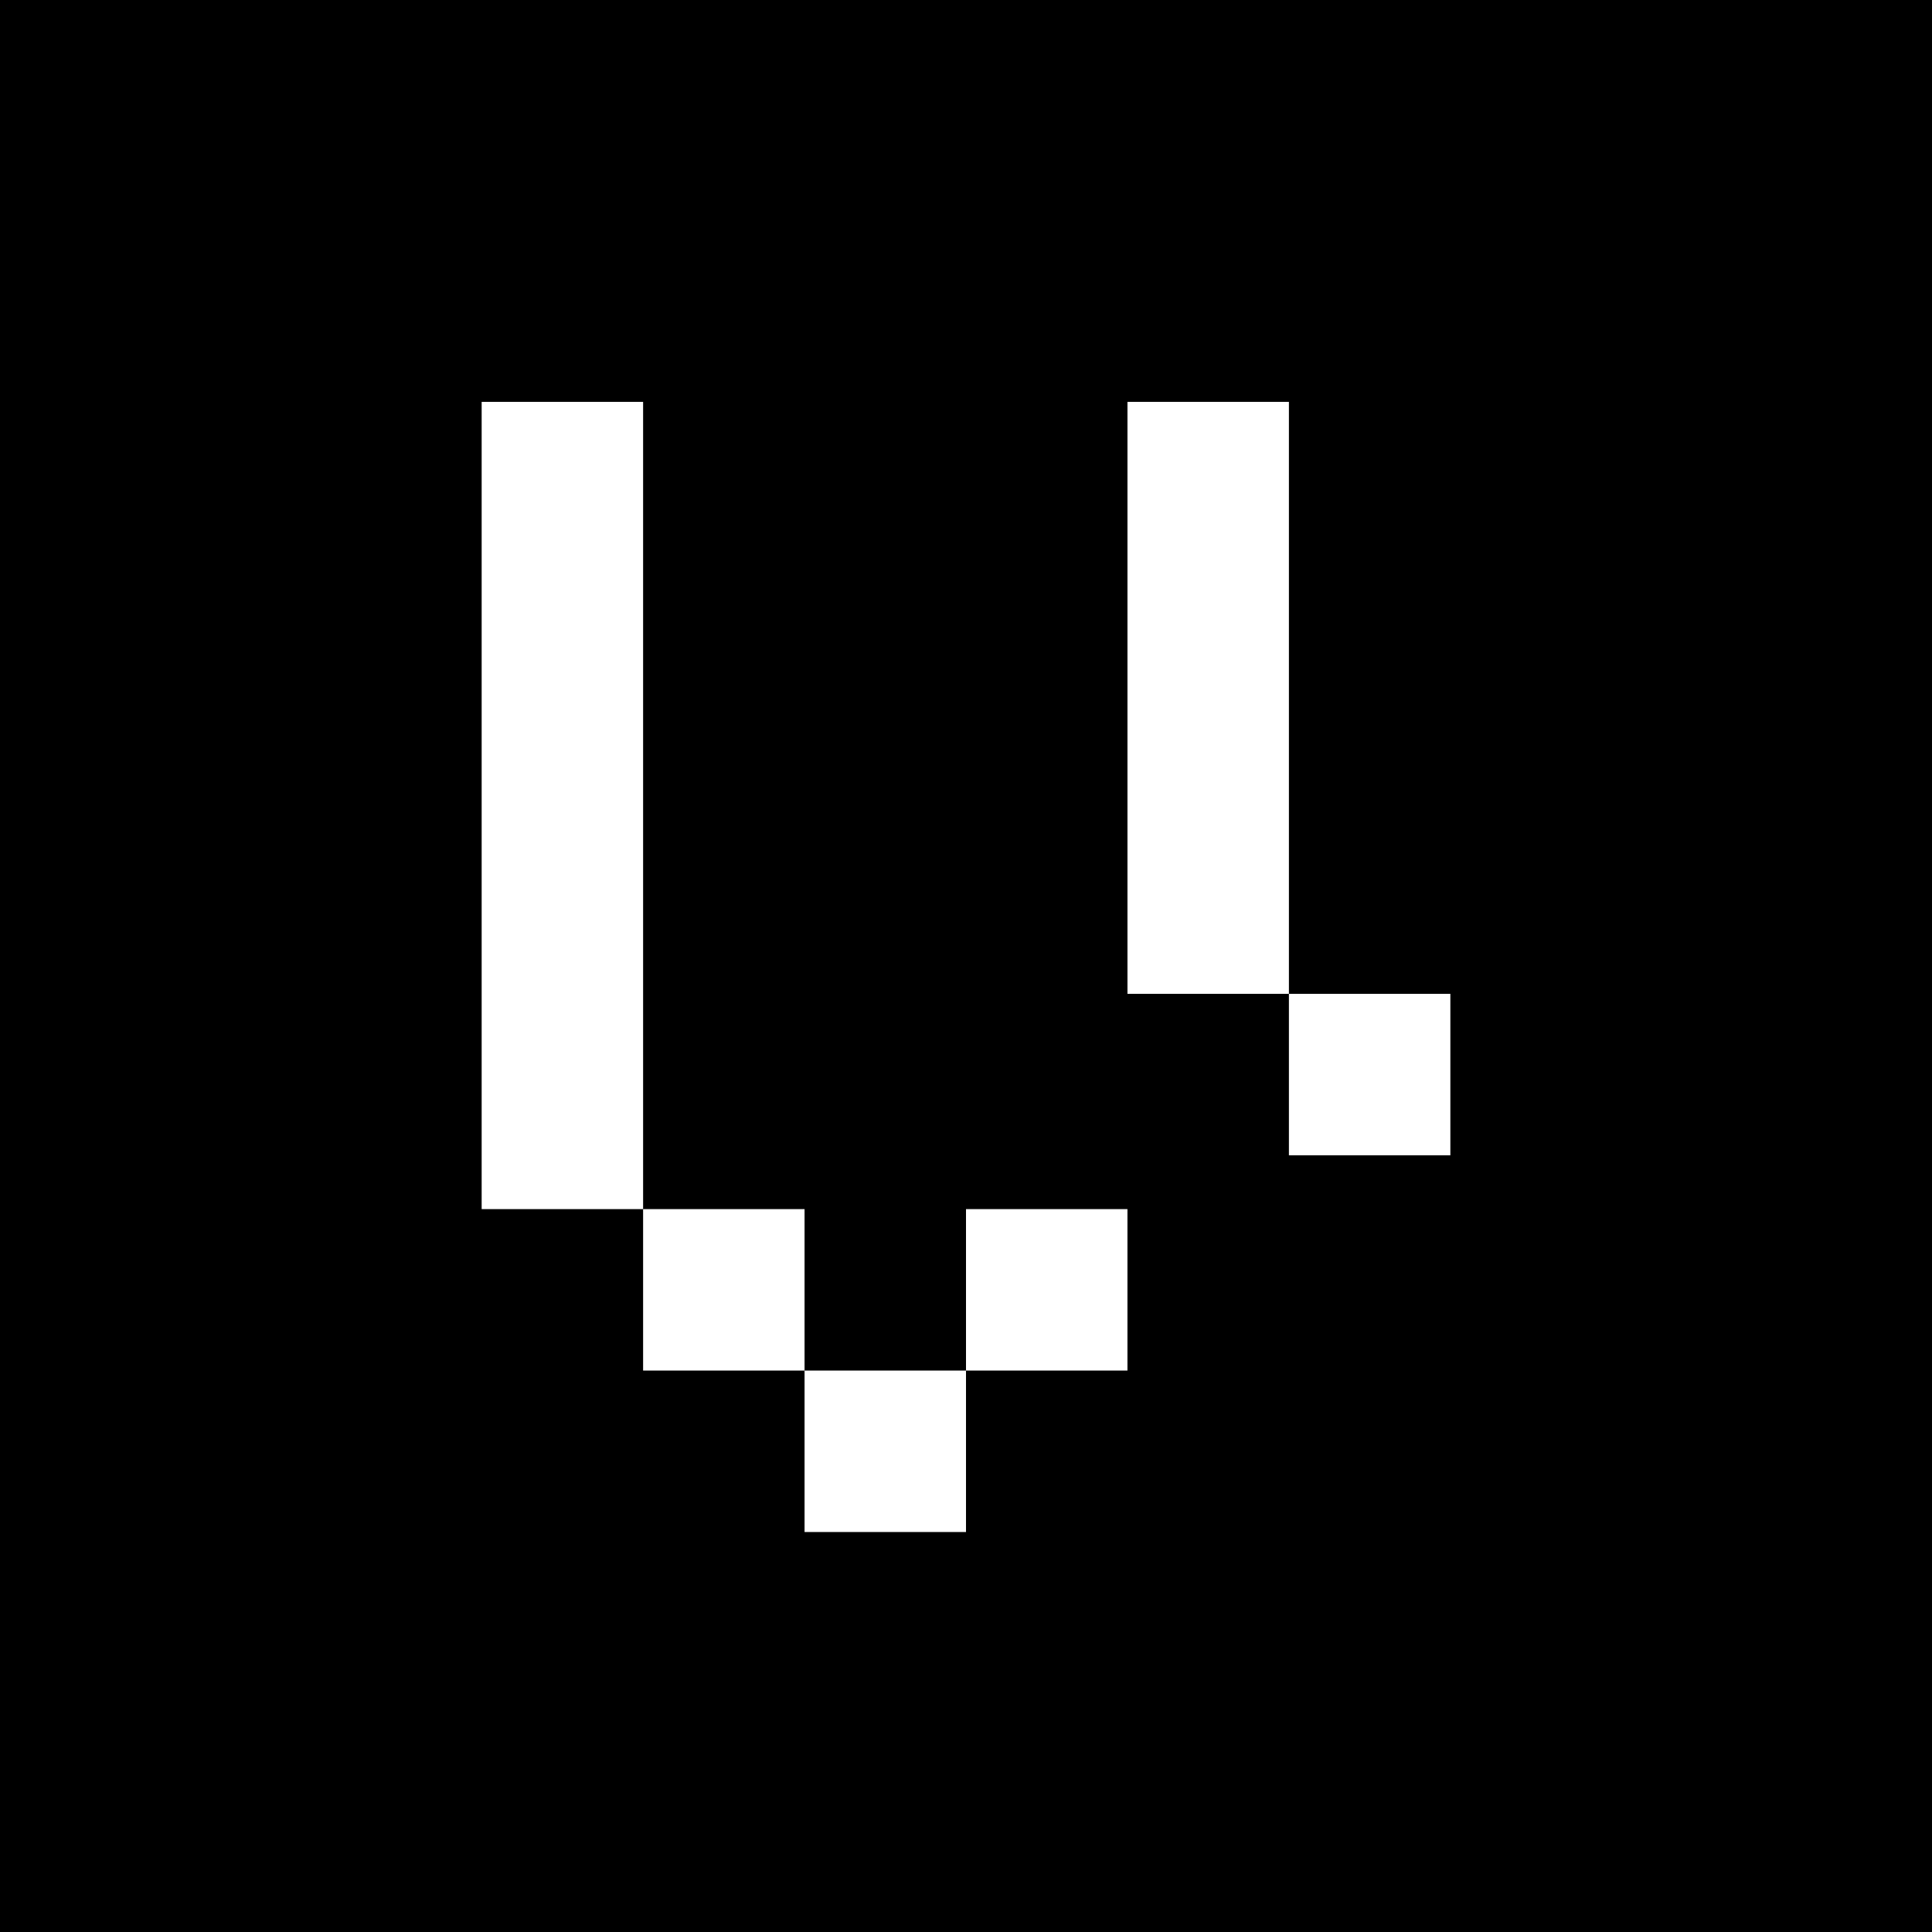 <svg width="1024" height="1024" viewBox="0 0 1024 1024" fill="none" xmlns="http://www.w3.org/2000/svg">
<rect width="1024" height="1024" fill="black"/>
<path d="M340.86 213H255.289V640.857H340.86V213Z" fill="white"/>
<path d="M683.15 213H597.578V526.762H683.15V213Z" fill="white"/>
<path d="M768.72 526.762H683.148V612.333H768.72V526.762Z" fill="white"/>
<path d="M597.571 640.857H512V726.429H597.571V640.857Z" fill="white"/>
<path d="M426.431 640.857H340.859V726.429H426.431V640.857Z" fill="white"/>
<path d="M512.001 726.429H426.43V812H512.001V726.429Z" fill="white"/>
</svg>
